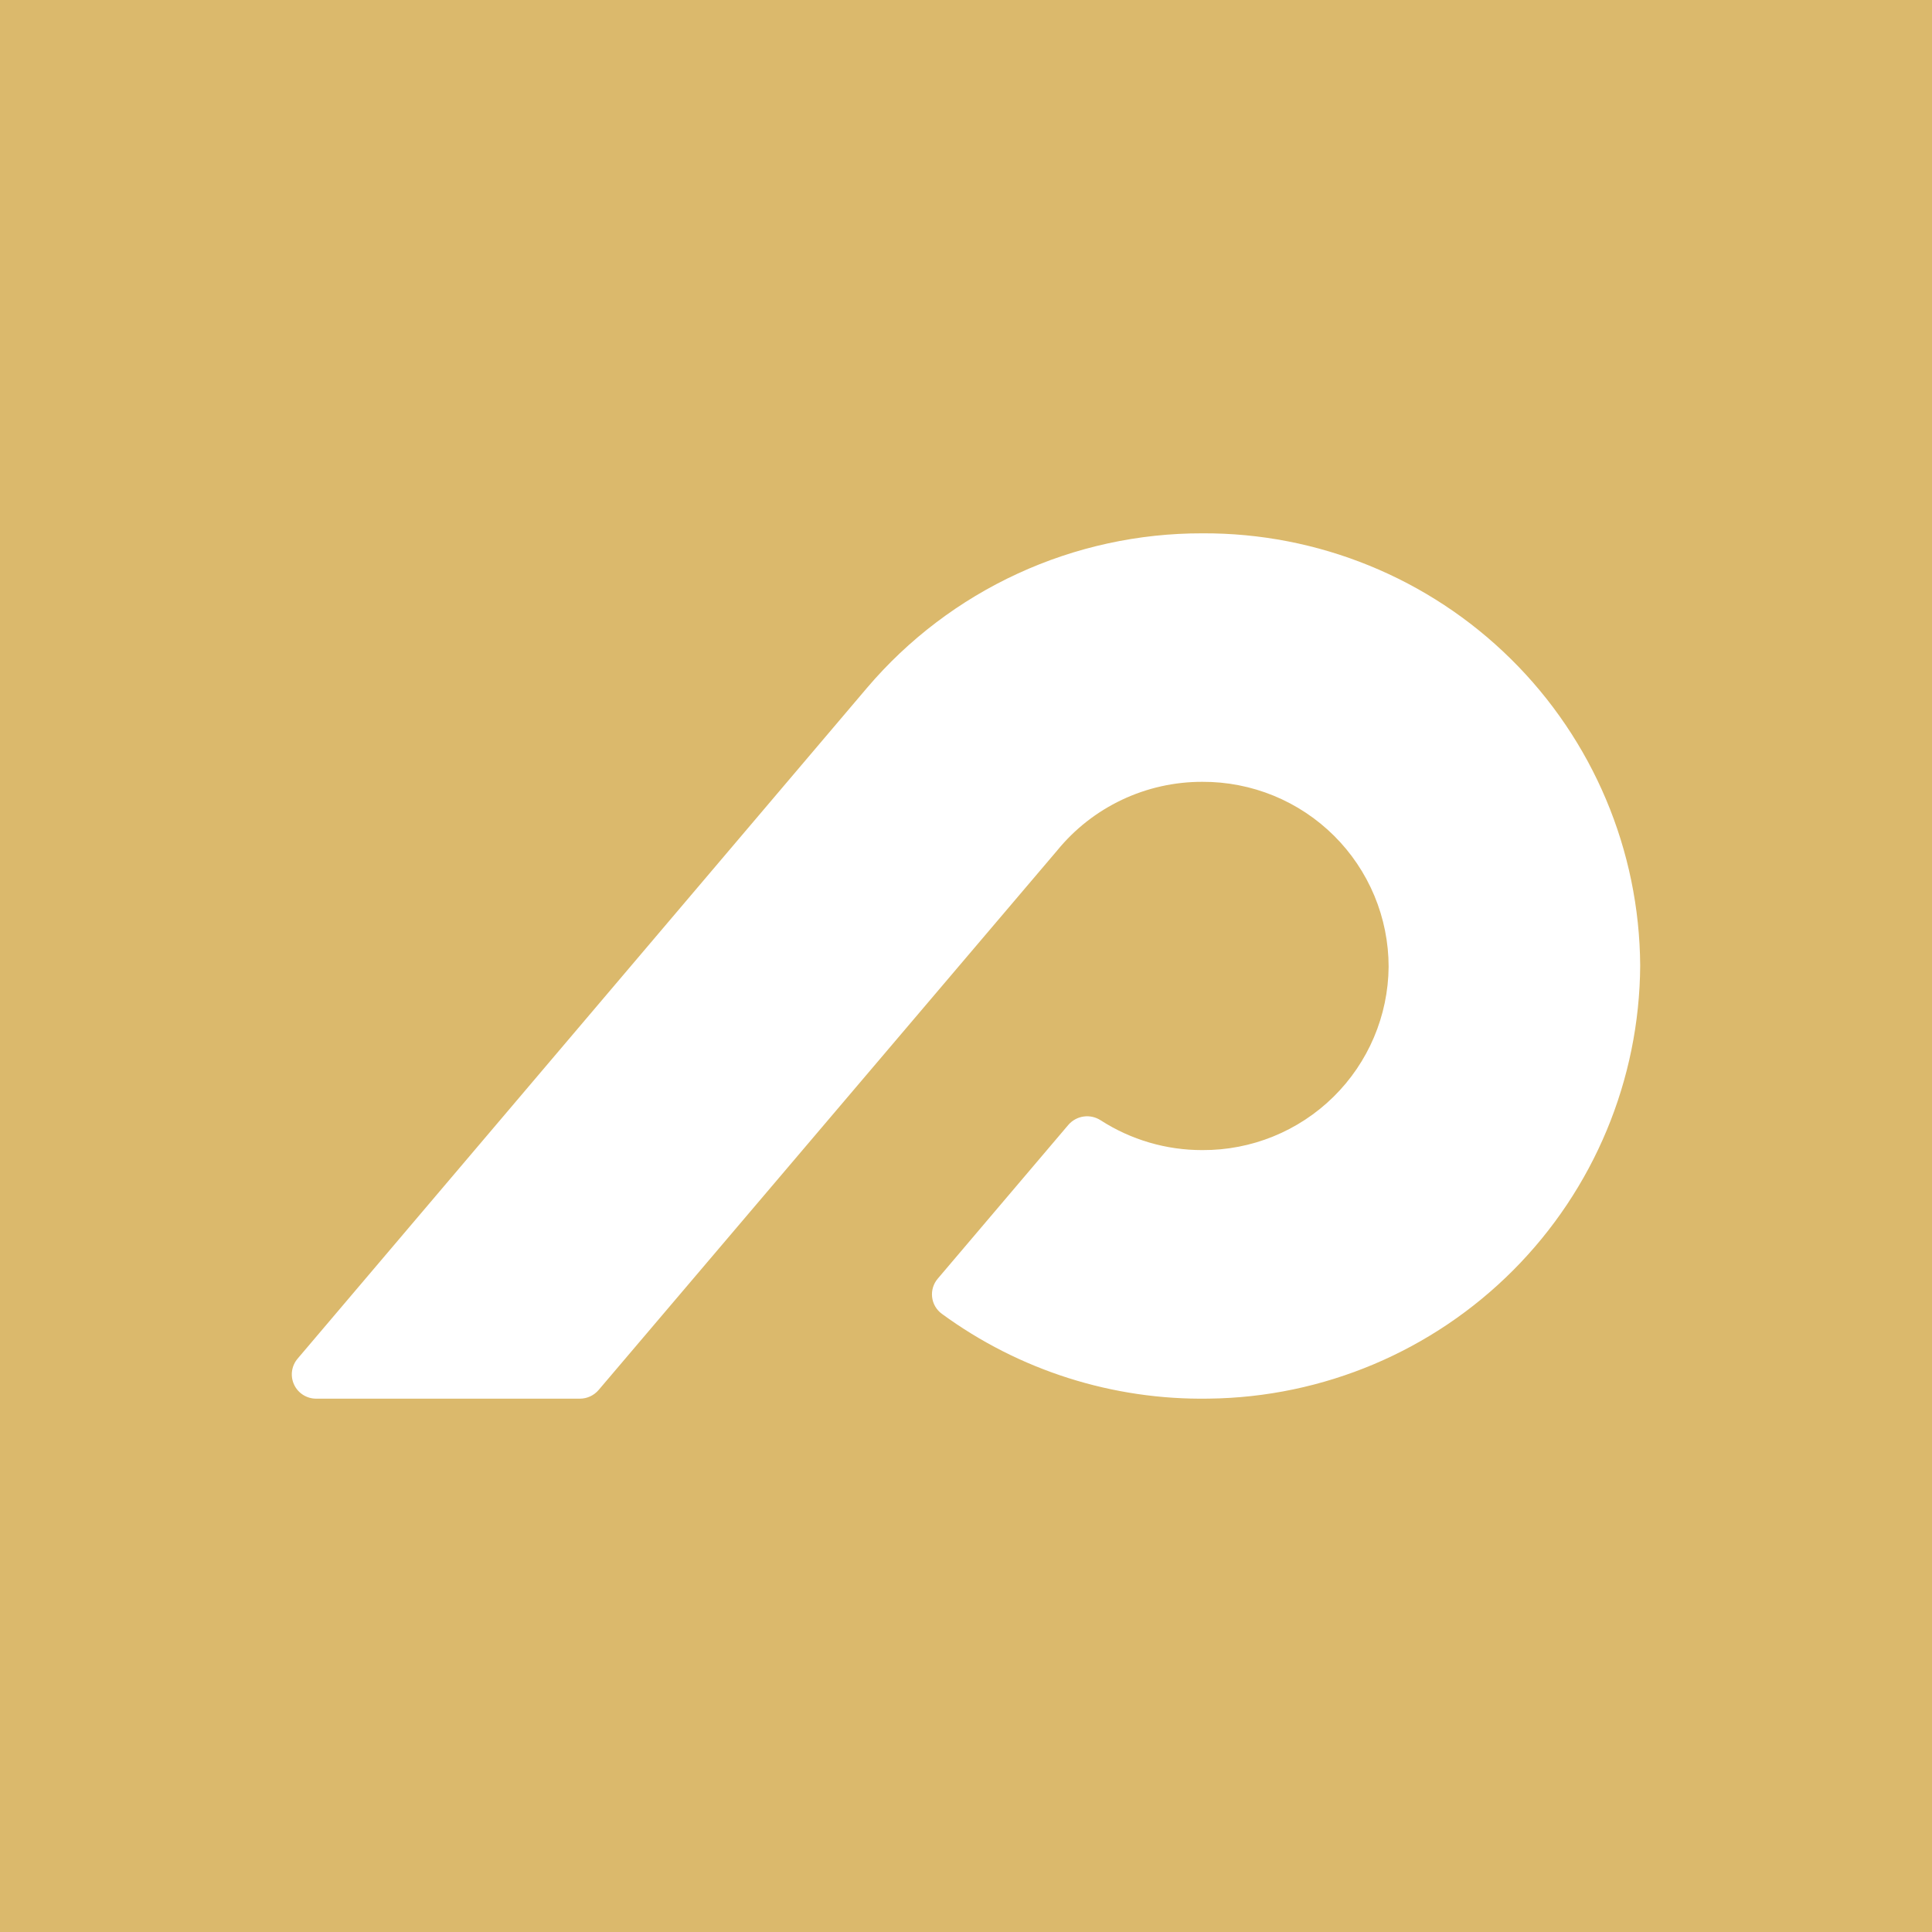 <svg width="192" height="192" viewBox="0 0 192 192" fill="none" xmlns="http://www.w3.org/2000/svg">
<rect x="0" y="0" width="192" height="192" fill="#333333" stroke="none"/>
<g clip-path="url(#clip0_615_35)">
<rect width="192" height="192" fill="#DBB96C"/>
<path d="M86.174 68.346C90.276 63.525 95.382 59.654 101.137 57.004C106.891 54.354 113.154 52.988 119.491 53.001C130.965 52.944 141.992 57.436 150.15 65.49C158.308 73.544 162.929 84.501 163 95.954C162.934 107.306 158.404 118.178 150.386 126.228C142.368 134.278 131.503 138.863 120.131 138.994C110.604 139.152 101.287 136.193 93.604 130.568C93.336 130.374 93.112 130.126 92.945 129.841C92.778 129.556 92.672 129.24 92.633 128.912C92.594 128.584 92.624 128.252 92.719 127.937C92.815 127.621 92.975 127.328 93.189 127.076L106.165 111.796C106.555 111.341 107.098 111.043 107.692 110.959C108.287 110.875 108.891 111.011 109.393 111.34C112.401 113.276 115.906 114.302 119.485 114.295C124.358 114.323 129.042 112.421 132.513 109.008C135.983 105.594 137.956 100.946 138 96.083C137.999 93.661 137.519 91.263 136.588 89.027C135.656 86.791 134.291 84.761 132.572 83.053C130.851 81.344 128.81 79.991 126.564 79.071C124.318 78.152 121.913 77.685 119.485 77.697C116.723 77.691 113.994 78.301 111.497 79.482C109.001 80.664 106.8 82.387 105.057 84.526L59.496 138.13C59.266 138.401 58.979 138.62 58.656 138.77C58.333 138.92 57.981 138.998 57.625 138.998H31.44C30.978 139.002 30.524 138.874 30.132 138.629C29.741 138.384 29.428 138.032 29.231 137.614C29.034 137.197 28.96 136.732 29.02 136.274C29.08 135.816 29.27 135.385 29.567 135.032L86.174 68.346Z" fill="white"/>
</g>
<defs>
<clipPath id="clip0_615_35">
<rect width="192" height="192" fill="white"/>
</clipPath>
</defs>
</svg>
